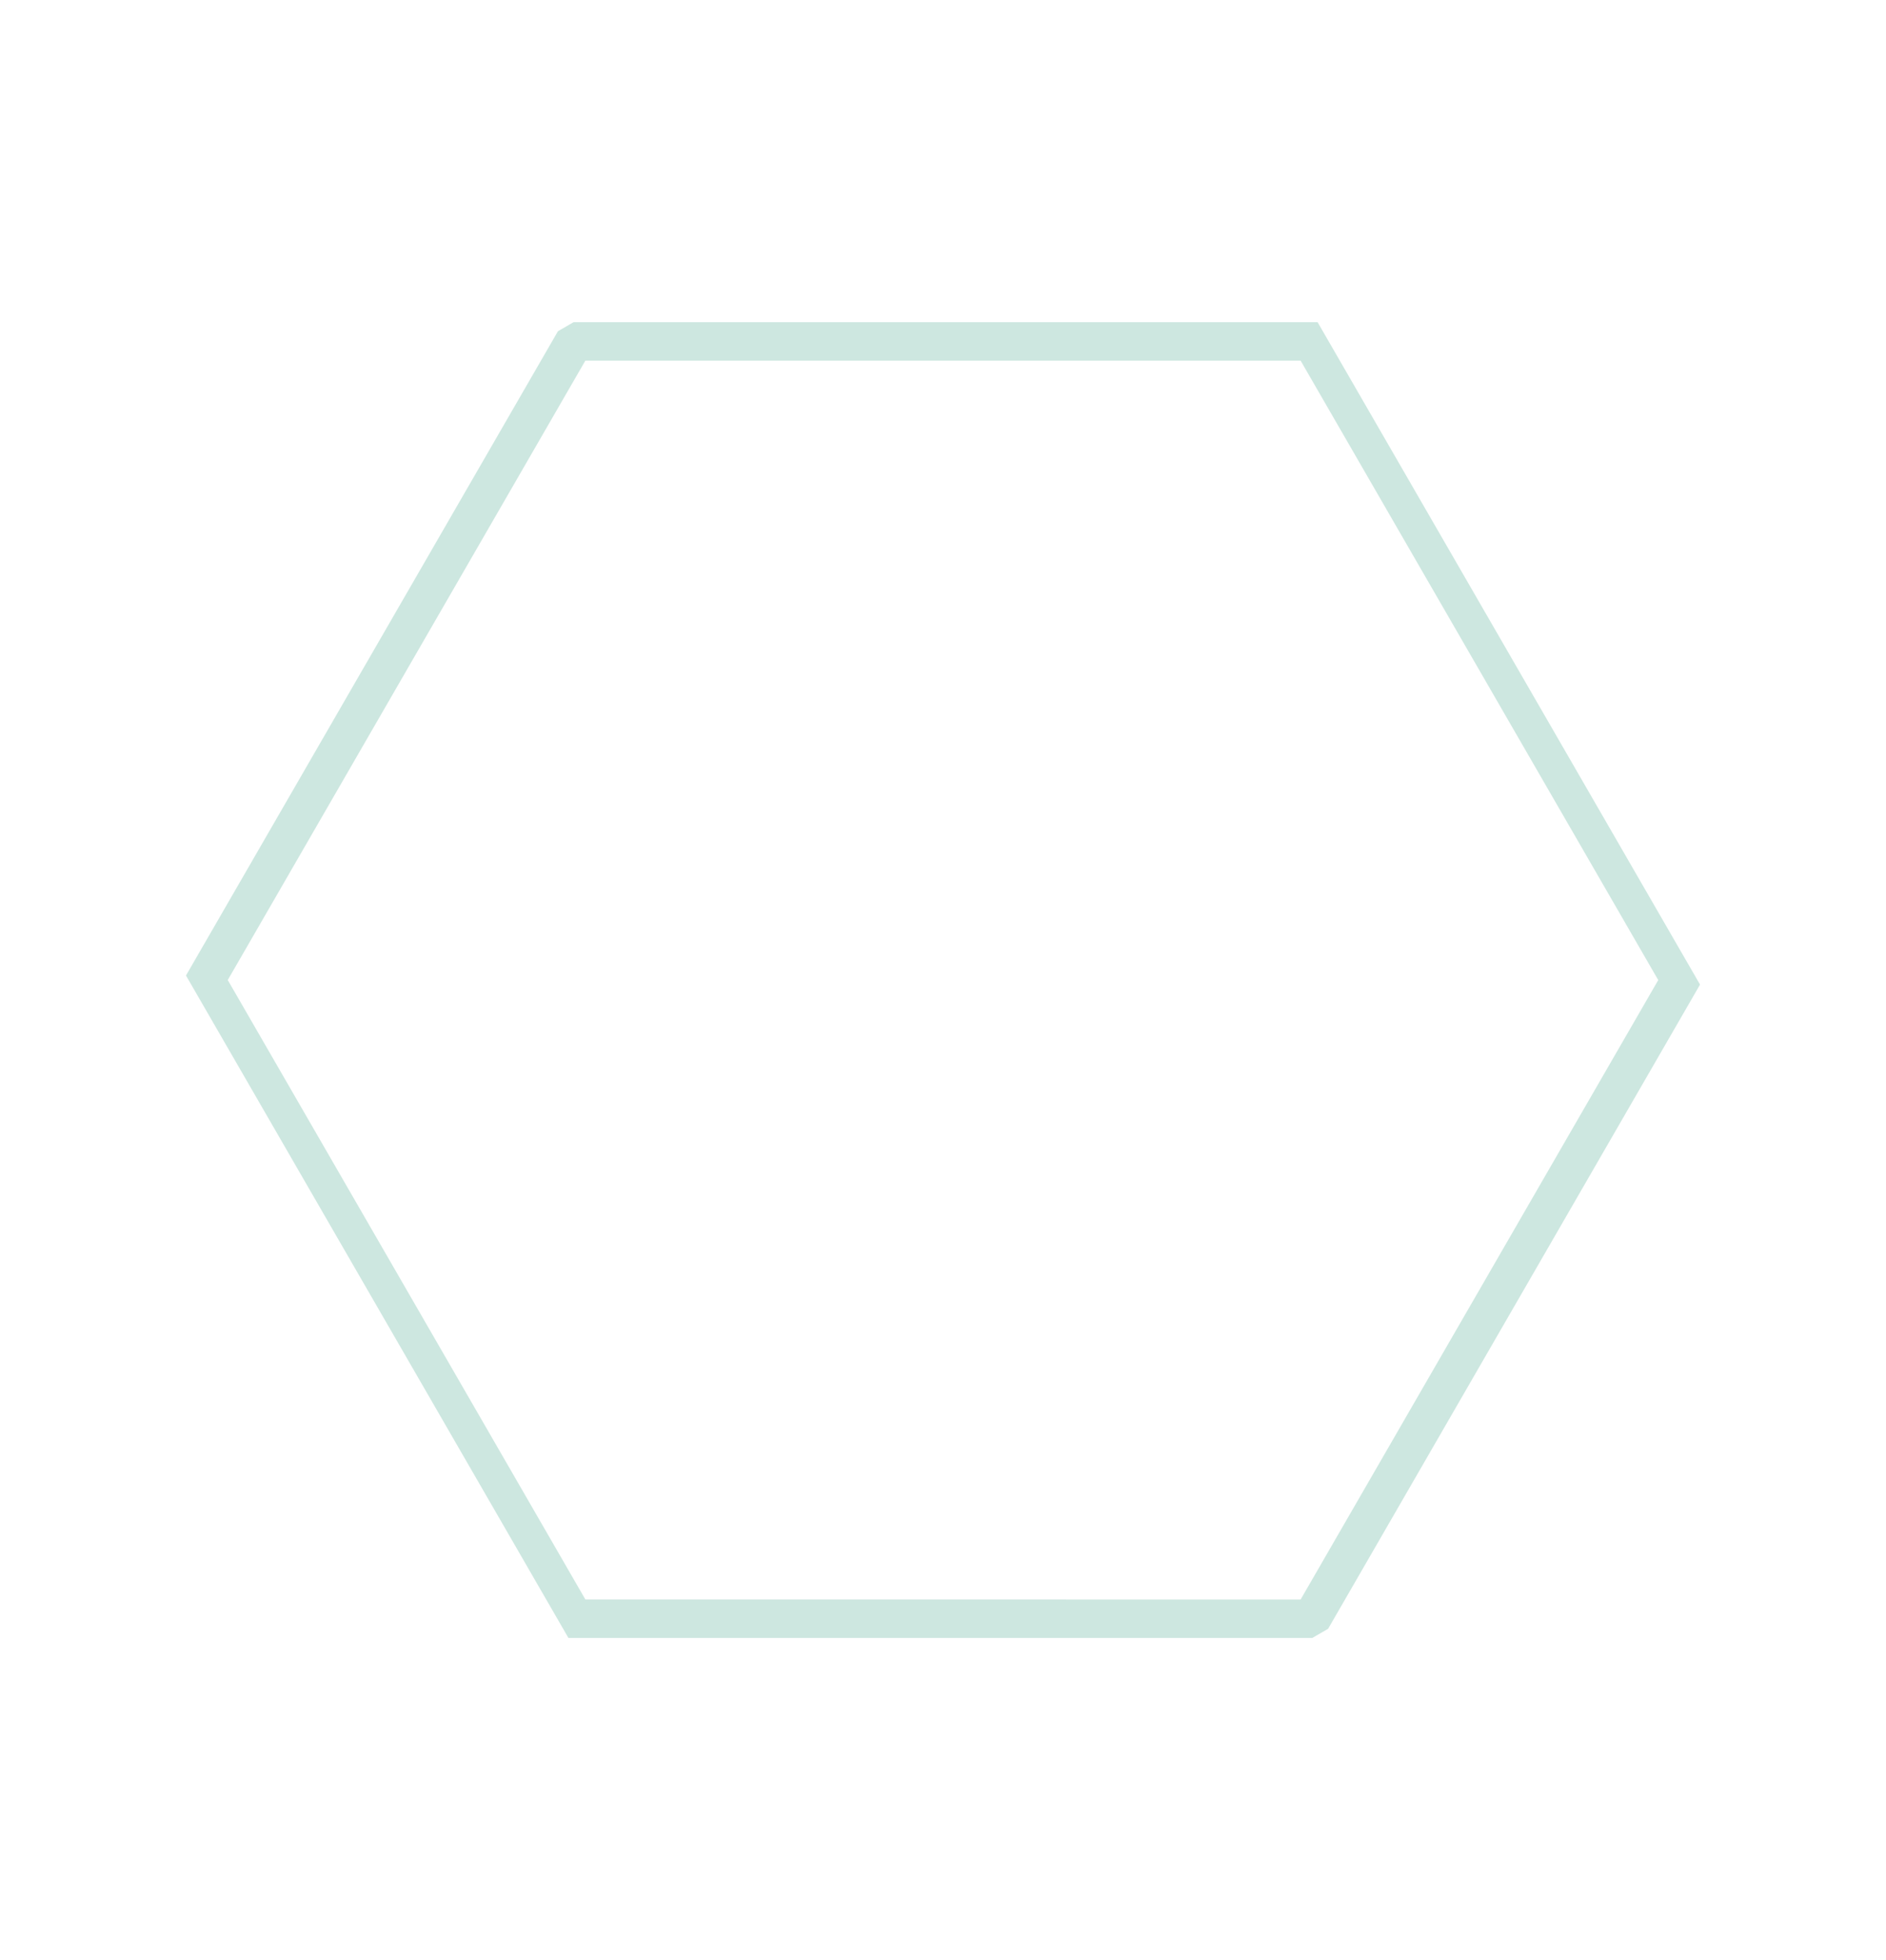 <svg xmlns="http://www.w3.org/2000/svg" xmlns:xlink="http://www.w3.org/1999/xlink" width="147.177" height="152.951" viewBox="0 0 147.177 152.951">
  <defs>
    <clipPath id="clip-path">
      <rect id="Rectangle_68" data-name="Rectangle 68" width="117.741" height="101.968" fill="none" stroke="#cde7e0" stroke-width="3"/>
    </clipPath>
  </defs>
  <g id="Groupe_75" data-name="Groupe 75" transform="translate(88.306 0) rotate(60)">
    <g id="Groupe_23" data-name="Groupe 23" transform="translate(0 0)" clip-path="url(#clip-path)">
      <path id="Tracé_51" data-name="Tracé 51" d="M86.9.5H29.35L.577,50.336,29.35,100.172H86.9l28.773-49.836Z" transform="translate(0.748 0.649)" fill="none" stroke="#cde7e0" stroke-miterlimit="10" stroke-width="3"/>
    </g>
  </g>
</svg>
